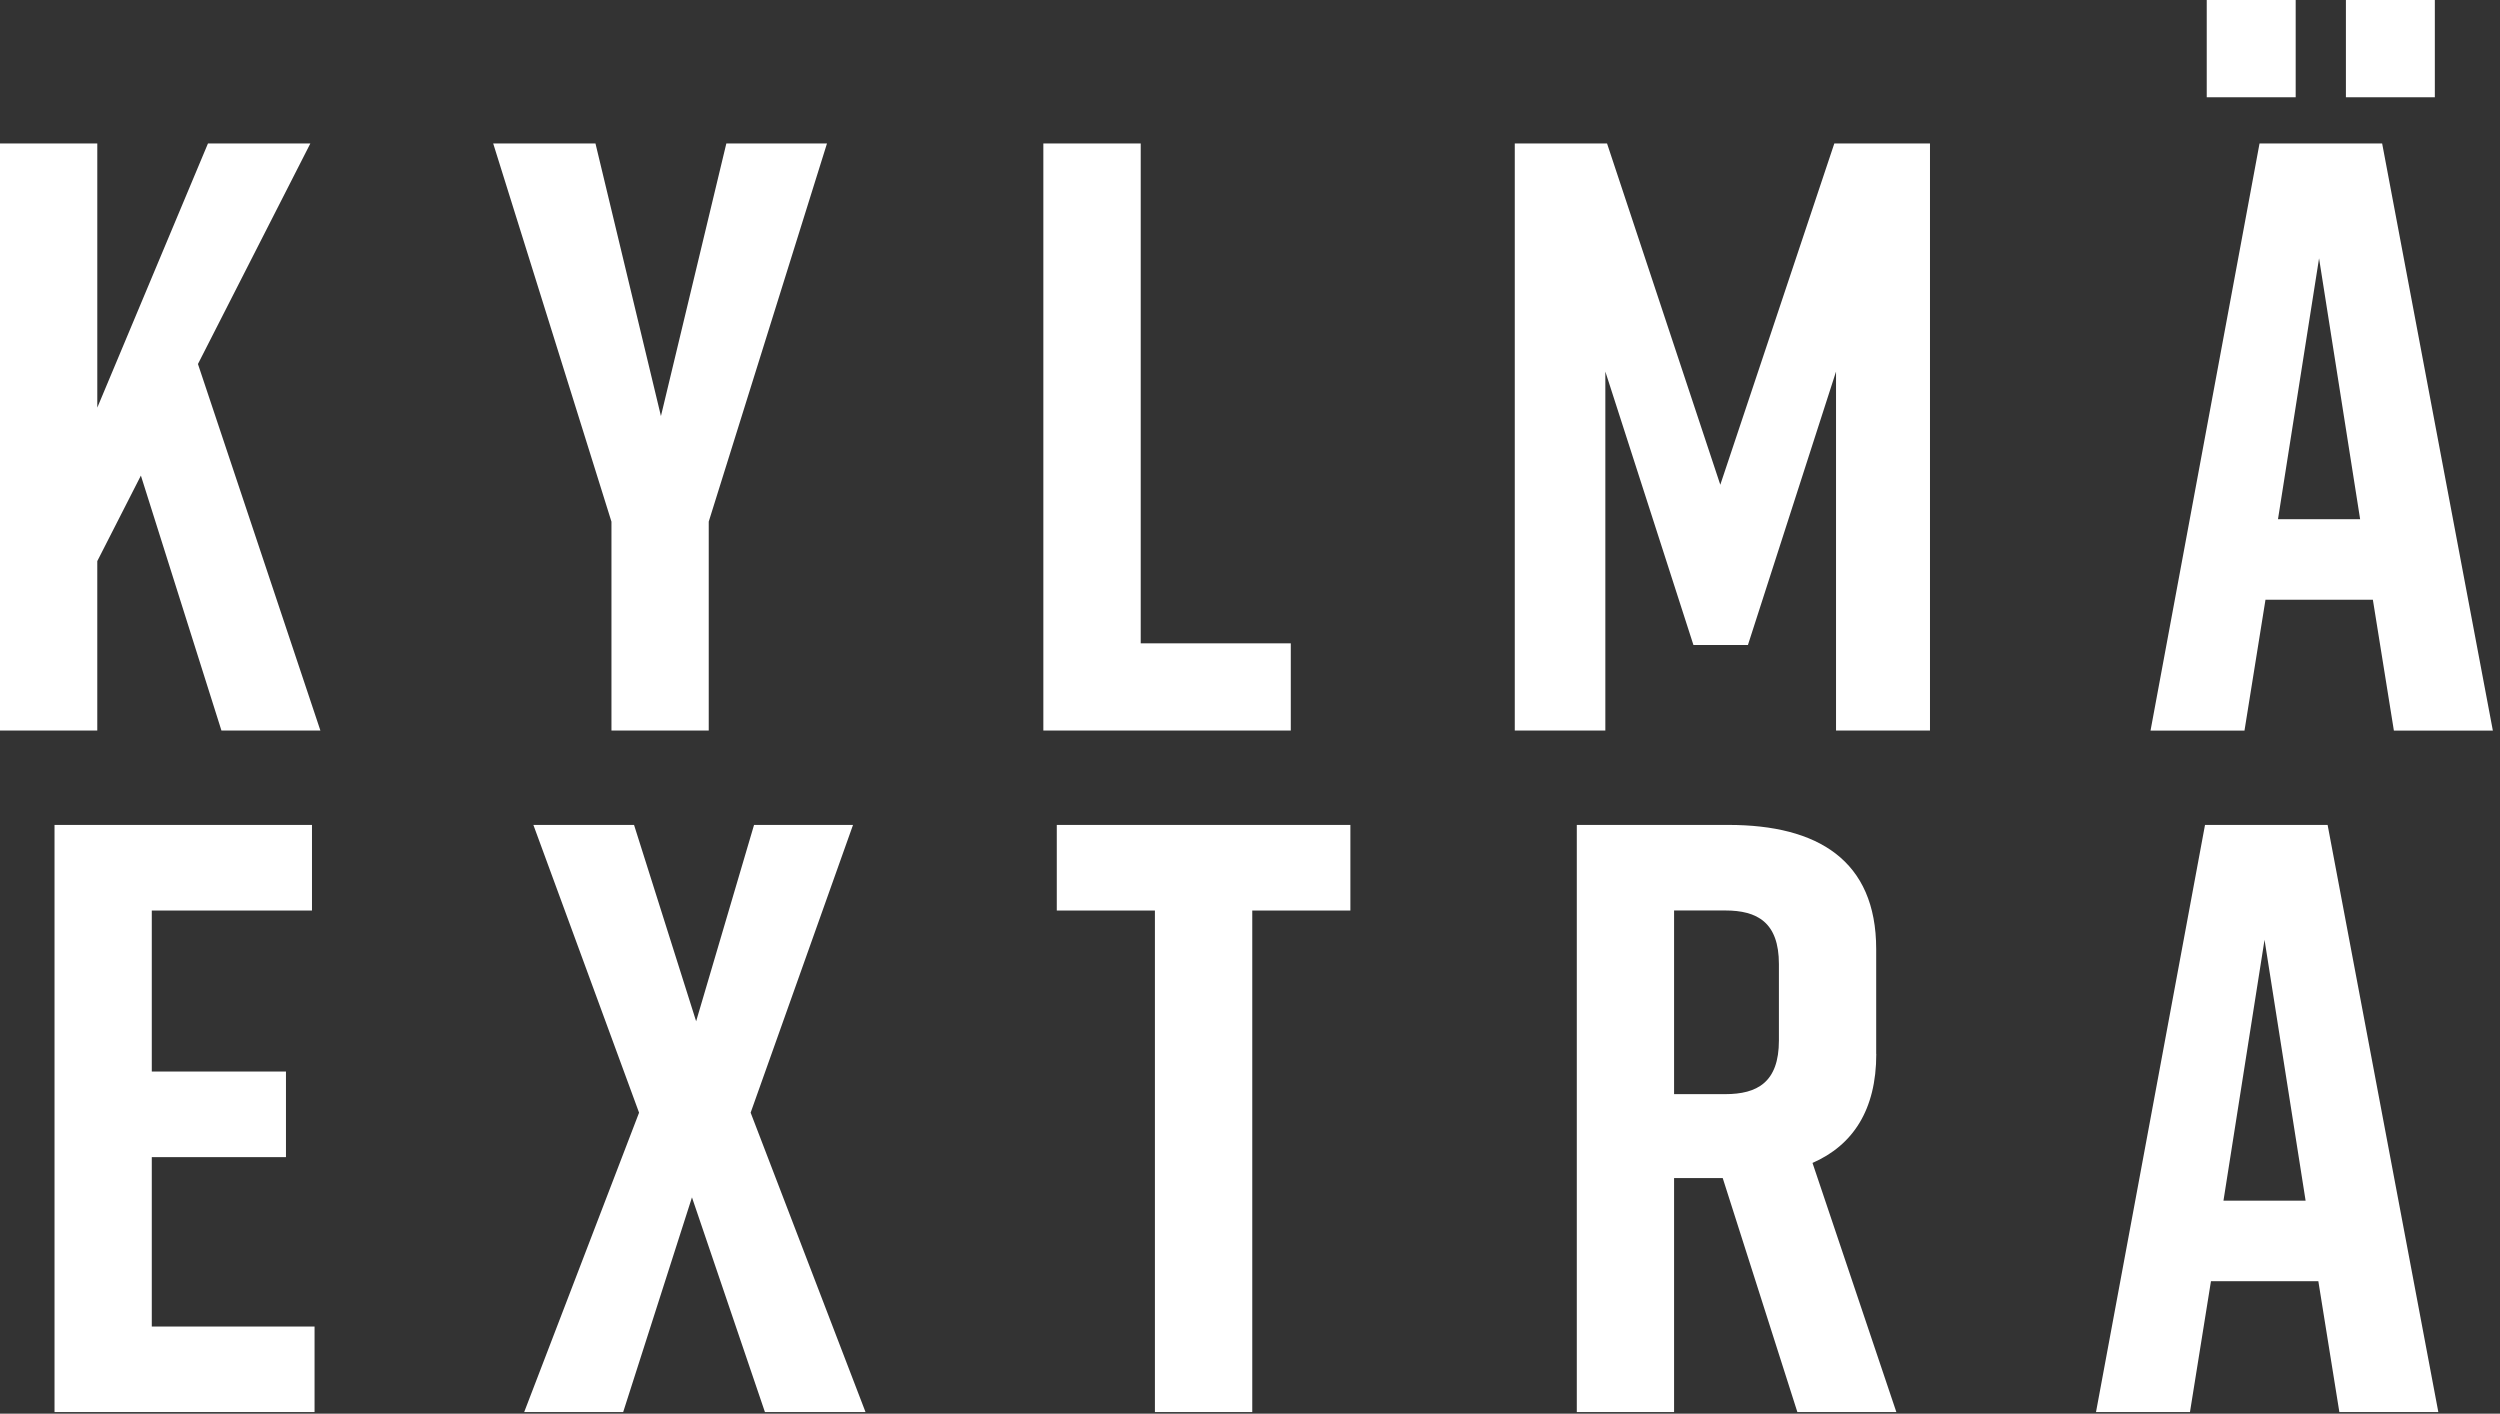 <svg xmlns="http://www.w3.org/2000/svg" width="168" height="95" fill="none" viewBox="0 0 168 95"><rect x="0" y="0" width="168" height="95" fill="#333333" stroke="none"/><path fill="#fff" d="M156.406 55.435h-8.229l-7.325 39.456h6.314l1.411-8.794h7.216l1.412 8.794h6.651l-7.44-39.456h-.01Zm-6.989 25.25 2.76-17.53 2.76 17.53h-5.525.005ZM126.08 70.823v-7.045c0-5.977-3.943-8.343-9.919-8.343h-10.2v39.456h6.537V79.165h3.268l5.017 15.726h6.652L121.8 78.149c2.703-1.183 4.286-3.549 4.286-7.326h-.006Zm-6.537-.903c0 2.817-1.463 3.606-3.605 3.606h-3.44V61.184h3.44c2.142 0 3.605.788 3.605 3.605v5.131ZM90.746 55.435h-19.73v5.754h6.594V94.89h6.542V61.189h6.594v-5.754ZM57.323 55.435h-6.651L46.78 68.63l-4.172-13.194h-6.765l7.102 19.336-7.72 20.12h6.652L46.5 80.463l4.903 14.428h6.76l-7.72-20.12 6.88-19.336ZM21.138 94.89v-5.748H10.2V77.76h9.017v-5.754h-9.017V61.189h10.765v-5.754H3.664v39.456h17.474ZM160.07 9.64h-8.229l-7.325 39.455h6.314l1.411-8.794h7.216l1.412 8.794h6.651L160.08 9.64h-.01Zm-6.989 25.25 2.76-17.53 2.76 17.53h-5.525.005ZM163.621 0h-5.976v6.537h5.976V0ZM154.27 0h-5.977v6.537h5.977V0ZM123.381 24.97v24.12h6.314V9.64h-6.428l-7.663 22.936-7.611-22.936h-6.2v39.45h6.086V24.97l5.919 18.372h3.663l5.92-18.371ZM86.741 43.233H76.656V9.64h-6.543v39.45h16.628v-5.857ZM47.626 35.056 55.574 9.64H48.81l-4.395 18.319-4.4-18.32h-6.873l7.948 25.417V49.09h6.537V35.056ZM21.53 49.09l-8.228-24.628L20.856 9.64h-6.88L6.538 27.393V9.64H0v39.45h6.537V37.707l2.931-5.748L14.88 49.09h6.65Z"/></svg>